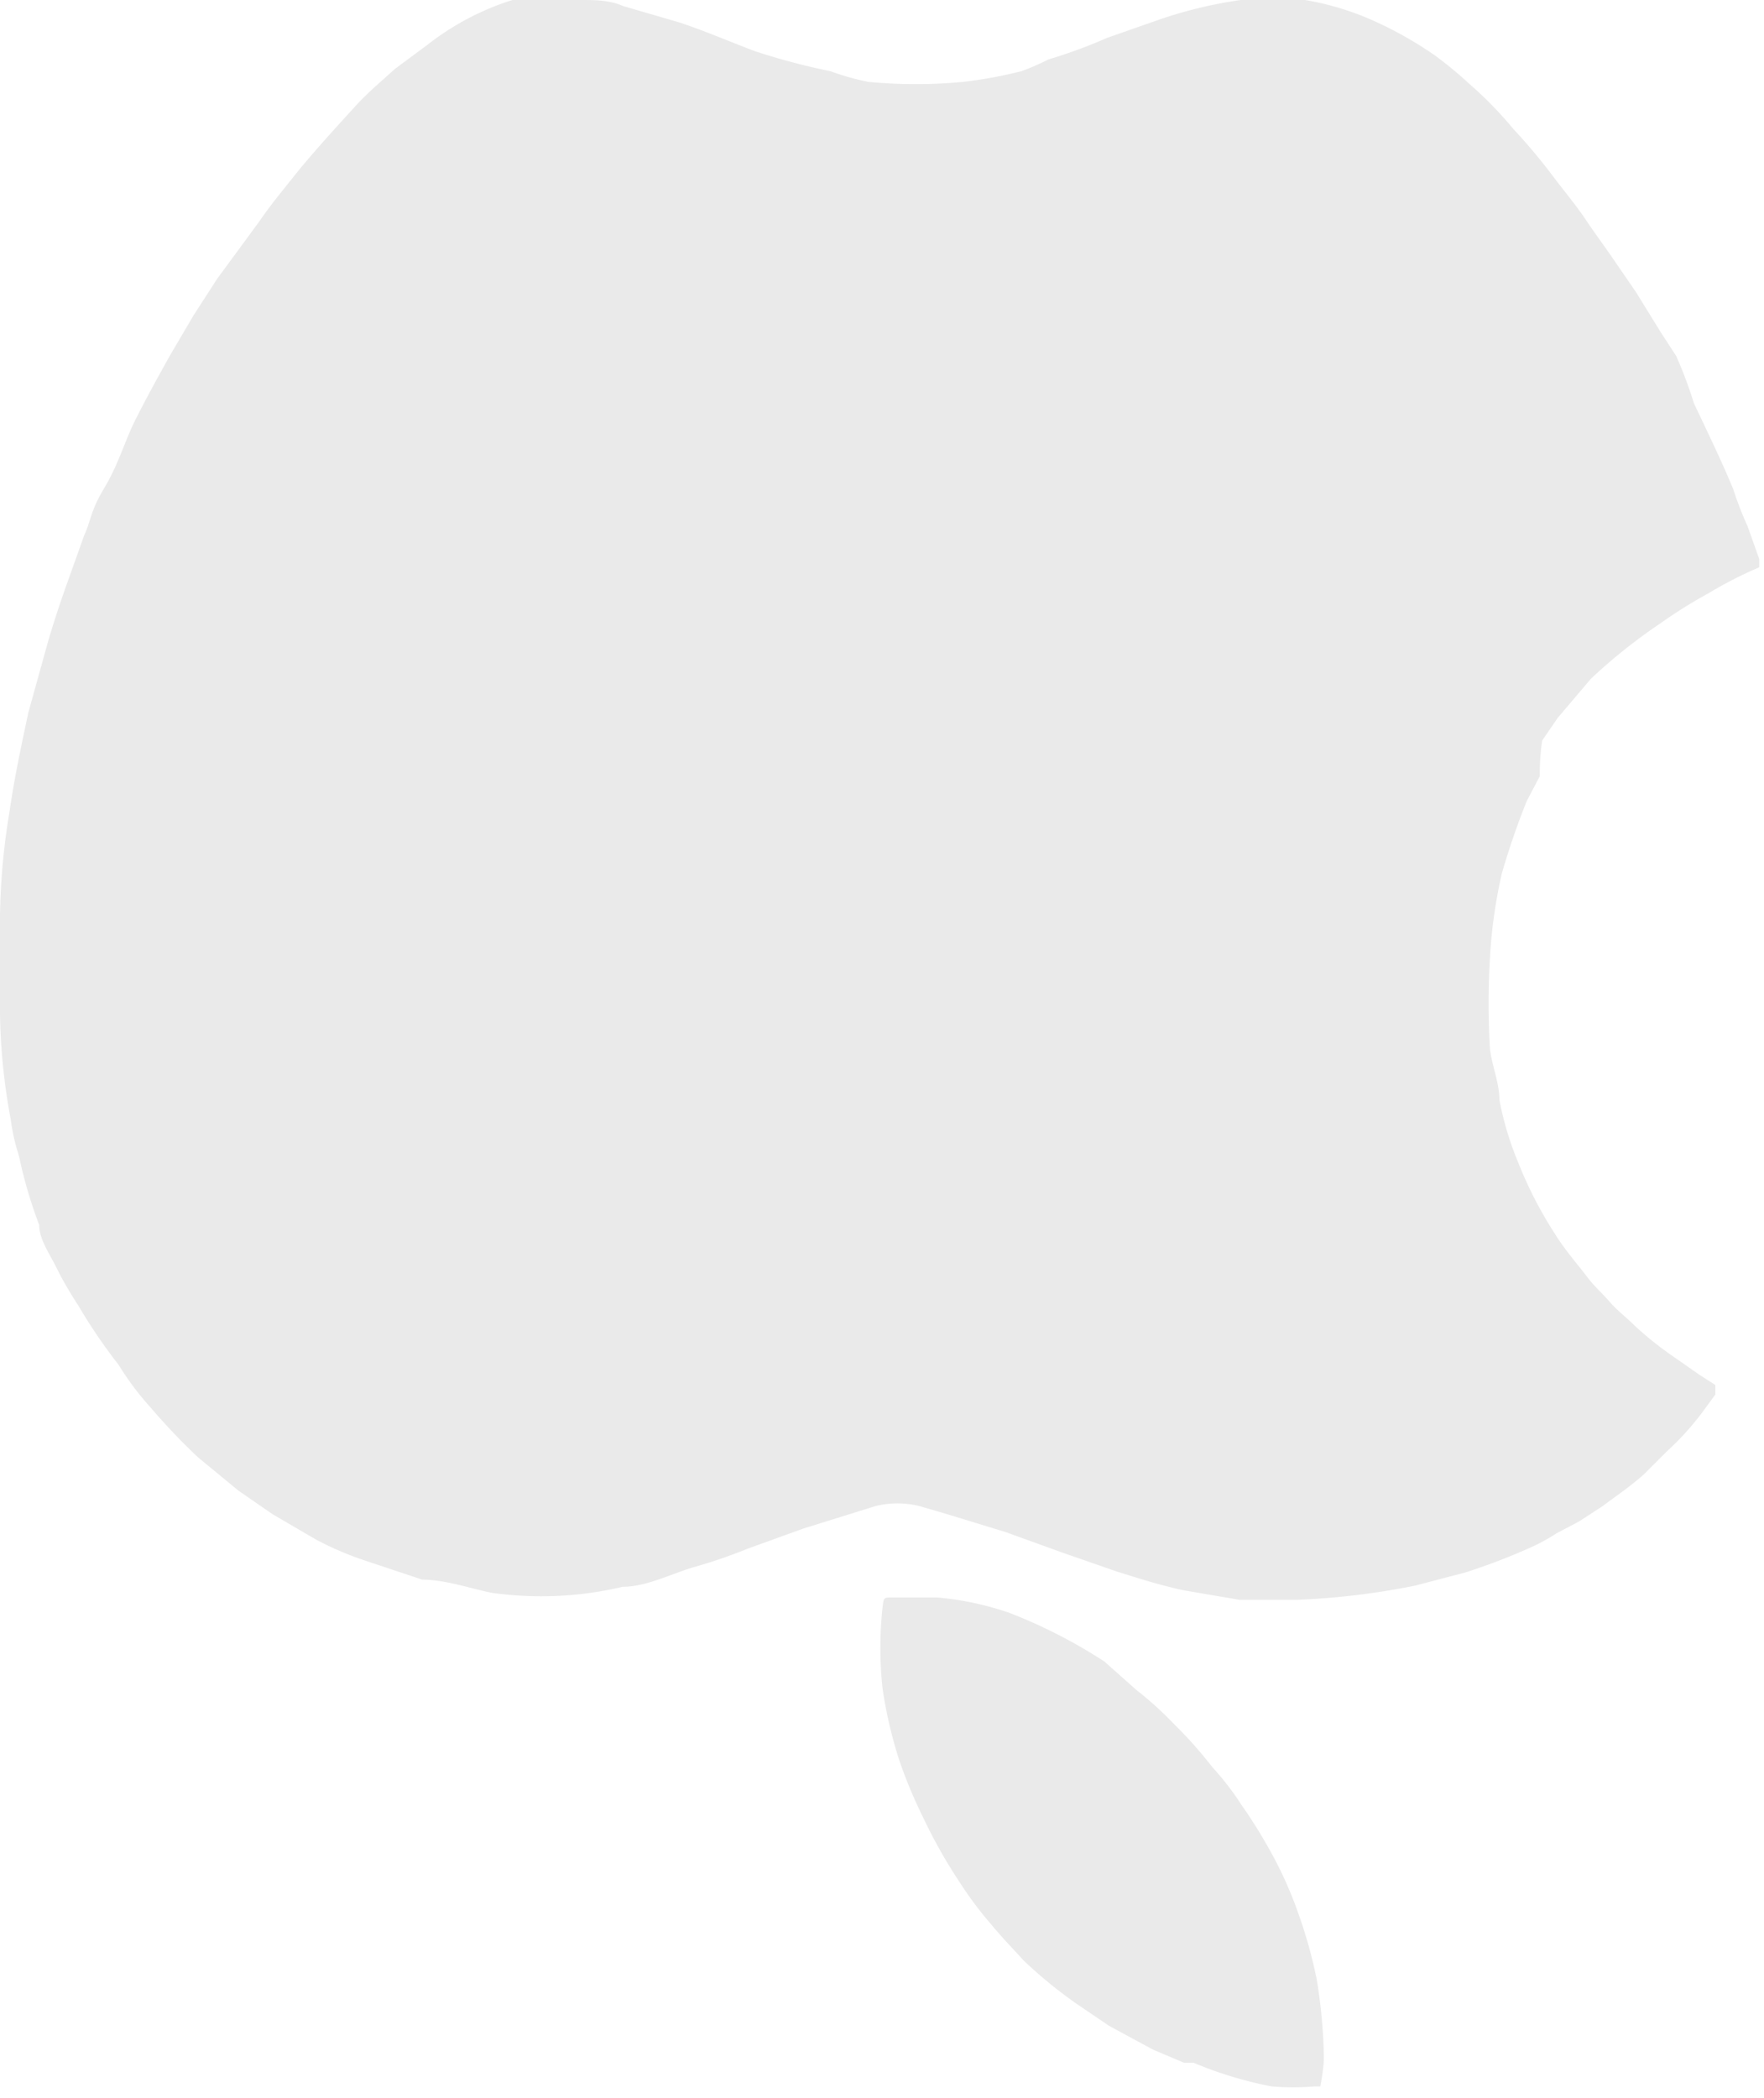 <svg xmlns="http://www.w3.org/2000/svg" width="14.87" height="17.68" viewBox="0 0 14.87 17.68"><path d="M0,7.75V8.5a.43.43,0,0,0,0,.05,5.25,5.25,0,0,0,.09.88,1.73,1.73,0,0,0,.07.31,3.86,3.86,0,0,0,.17.58c0,.13.1.26.16.39A3.18,3.18,0,0,0,.66,11,4.57,4.57,0,0,0,1,11.5a2.42,2.42,0,0,0,.27.36,5.33,5.33,0,0,0,.4.42l.34.28.29.2.36.21a2.65,2.65,0,0,0,.42.18l.48.16c.19,0,.39.07.58.11a3,3,0,0,0,1.11-.05c.19,0,.39-.1.58-.16a4.34,4.34,0,0,0,.47-.16l.47-.17.61-.19a.77.77,0,0,1,.37,0l.24.07.49.15.47.17.46.16c.19.06.38.12.57.16l.47.08.48,0a6.3,6.3,0,0,0,1-.12l.42-.11a5.2,5.2,0,0,0,.55-.21,1.55,1.55,0,0,0,.22-.12l.19-.1.2-.13c.12-.09.24-.17.35-.27l.19-.19a2.35,2.35,0,0,0,.3-.33l.11-.15s0-.06,0-.08l-.14-.09-.2-.14a2.88,2.88,0,0,1-.34-.27c-.07-.07-.15-.13-.21-.2s-.13-.13-.19-.21-.19-.23-.27-.36a3.41,3.41,0,0,1-.31-.6,2.67,2.67,0,0,1-.16-.53c0-.14-.06-.28-.08-.43a6.57,6.57,0,0,1,0-.77,4.19,4.19,0,0,1,.1-.71,6.26,6.26,0,0,1,.21-.61l.11-.21A1.92,1.92,0,0,1,13,6.24l.13-.19.28-.33A4.6,4.6,0,0,1,14,5.25,4,4,0,0,1,14.4,5a3.48,3.48,0,0,1,.43-.22s0,0,0-.07l-.1-.28a2.85,2.85,0,0,1-.12-.31c-.07-.17-.15-.34-.23-.51l-.1-.21A3.65,3.65,0,0,0,14.13,3L14,2.8l-.21-.34-.22-.32L13.4,1.9c-.09-.14-.19-.26-.29-.39a4.87,4.87,0,0,0-.35-.42,3.3,3.3,0,0,0-.37-.38A3.36,3.36,0,0,0,12.1.47a3.2,3.2,0,0,0-.51-.29A2.36,2.36,0,0,0,11,0a2.44,2.44,0,0,0-.54,0,3.71,3.71,0,0,0-.73.18l-.4.14a4.09,4.09,0,0,1-.49.18A2.1,2.1,0,0,1,8.61.6a3.86,3.86,0,0,1-.49.09,4.26,4.26,0,0,1-.8,0A2.2,2.2,0,0,1,7,.6,5.72,5.72,0,0,1,6.36.43C6.15.35,5.94.26,5.73.19L5.25.05C5.14,0,5,0,4.91,0H4.57L4.32,0A2.26,2.26,0,0,0,3.6.38l-.27.2c-.11.1-.23.2-.33.31s-.35.38-.51.58-.21.26-.3.39l-.36.49-.2.31L1.43,3c-.1.18-.2.36-.29.54S1,3.91.88,4.11s-.11.27-.17.4l-.15.42c-.06.17-.12.35-.17.53L.24,6c-.06.28-.12.56-.16.84A5.81,5.81,0,0,0,0,7.71Z" fill="#eaeaea"/><path d="M11.16,17.34a4.49,4.49,0,0,0-.06-.66,4,4,0,0,0-.16-.57,3.32,3.32,0,0,0-.23-.51,4.37,4.37,0,0,0-.25-.4,2.34,2.34,0,0,0-.24-.31,3.59,3.59,0,0,0-.32-.36,3,3,0,0,0-.32-.29L9.31,14a4.35,4.35,0,0,0-.8-.41,2.55,2.55,0,0,0-.61-.13H7.52c-.07,0-.07,0-.08.08a3.18,3.18,0,0,0,0,.69,3.75,3.75,0,0,0,.14.6,4,4,0,0,0,.2.48,4.29,4.29,0,0,0,.31.55,3.07,3.07,0,0,0,.27.36c.09.11.18.2.27.3a3.83,3.83,0,0,0,.44.36l.28.19.37.2.26.11.08,0a3.32,3.32,0,0,0,.66.2,2.2,2.2,0,0,0,.36,0s.05,0,.05,0S11.16,17.42,11.16,17.34Z" fill="#eaeaea"/></svg>